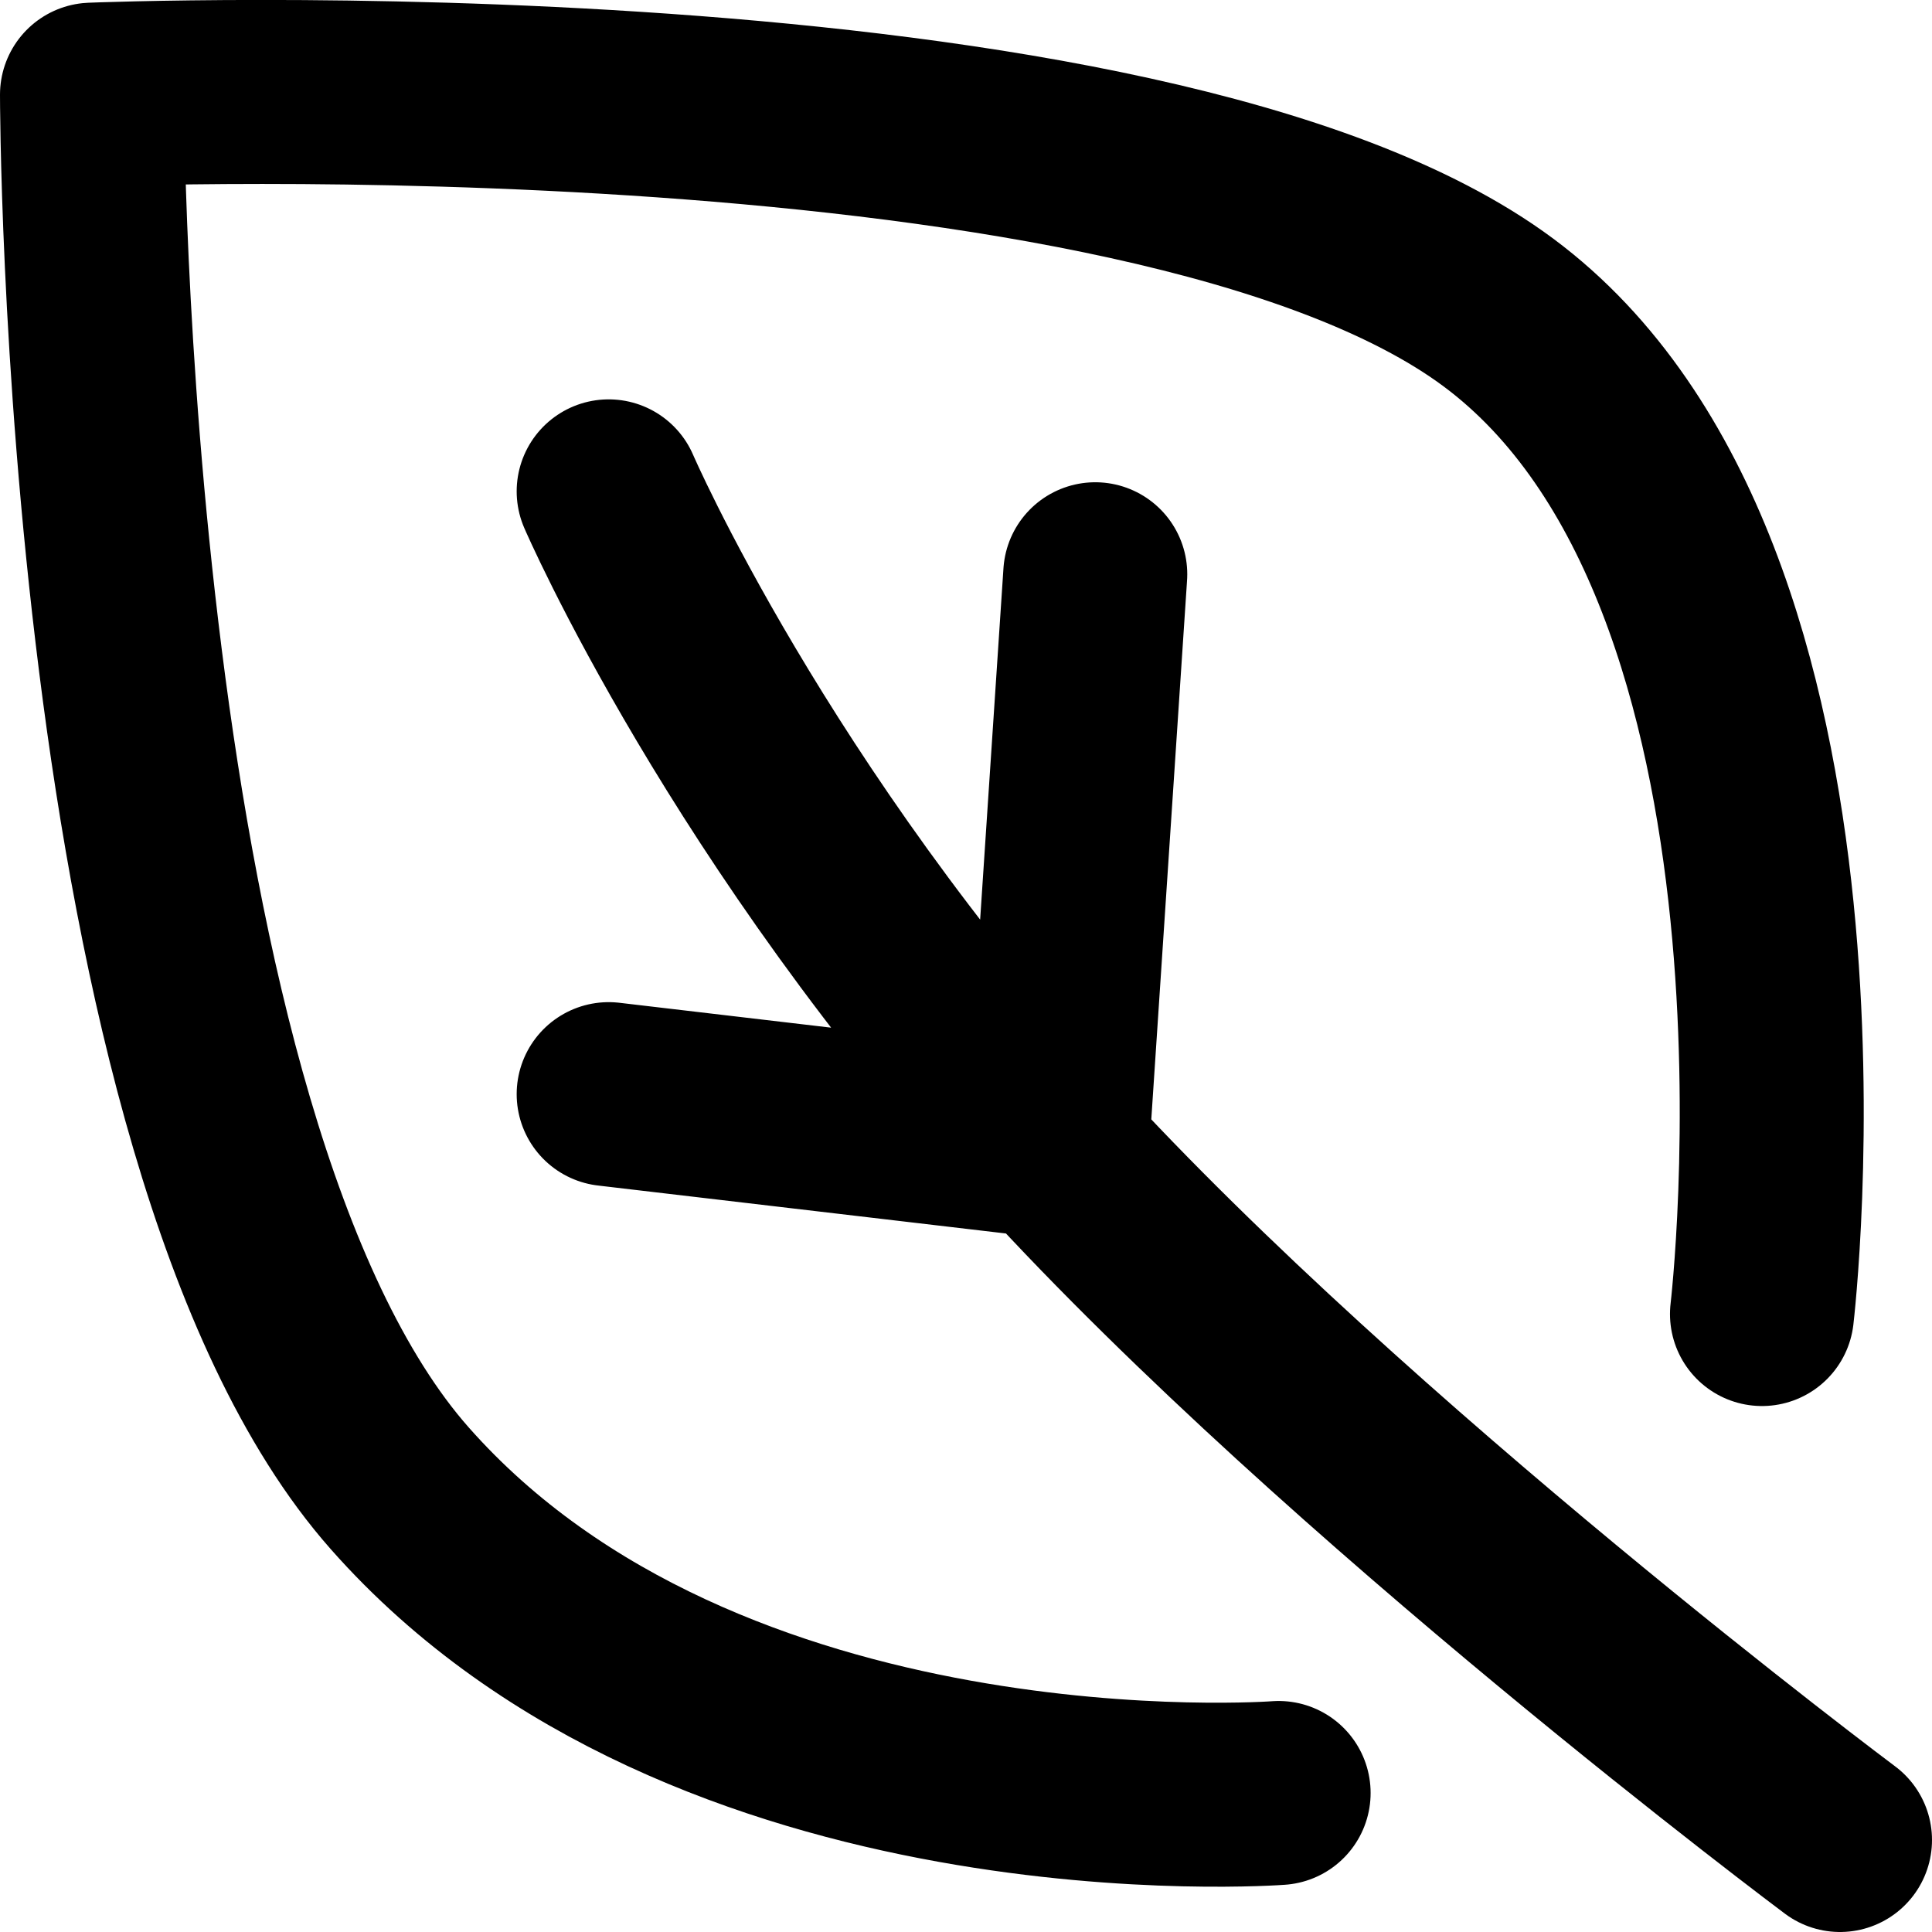 <svg width="21" height="21" viewBox="0 0 21 21" xmlns="http://www.w3.org/2000/svg" fill="none"><path d="M13.898 19.489s-6.21.473-9.554-3.313c-3.344-3.787-3.344-15.147-3.344-15.147s11.464-.473 15.286 2.367c3.821 2.84 2.866 10.887 2.866 10.887m.848 5.717s-5.344-3.995-8.604-7.566c-3.26-3.571-4.78-7.093-4.78-7.093m4.876 7.125l.413-6.224m-.415 6.224l-4.874-.573" stroke="#000" stroke-width="2" stroke-linecap="round" stroke-linejoin="round"/></svg>